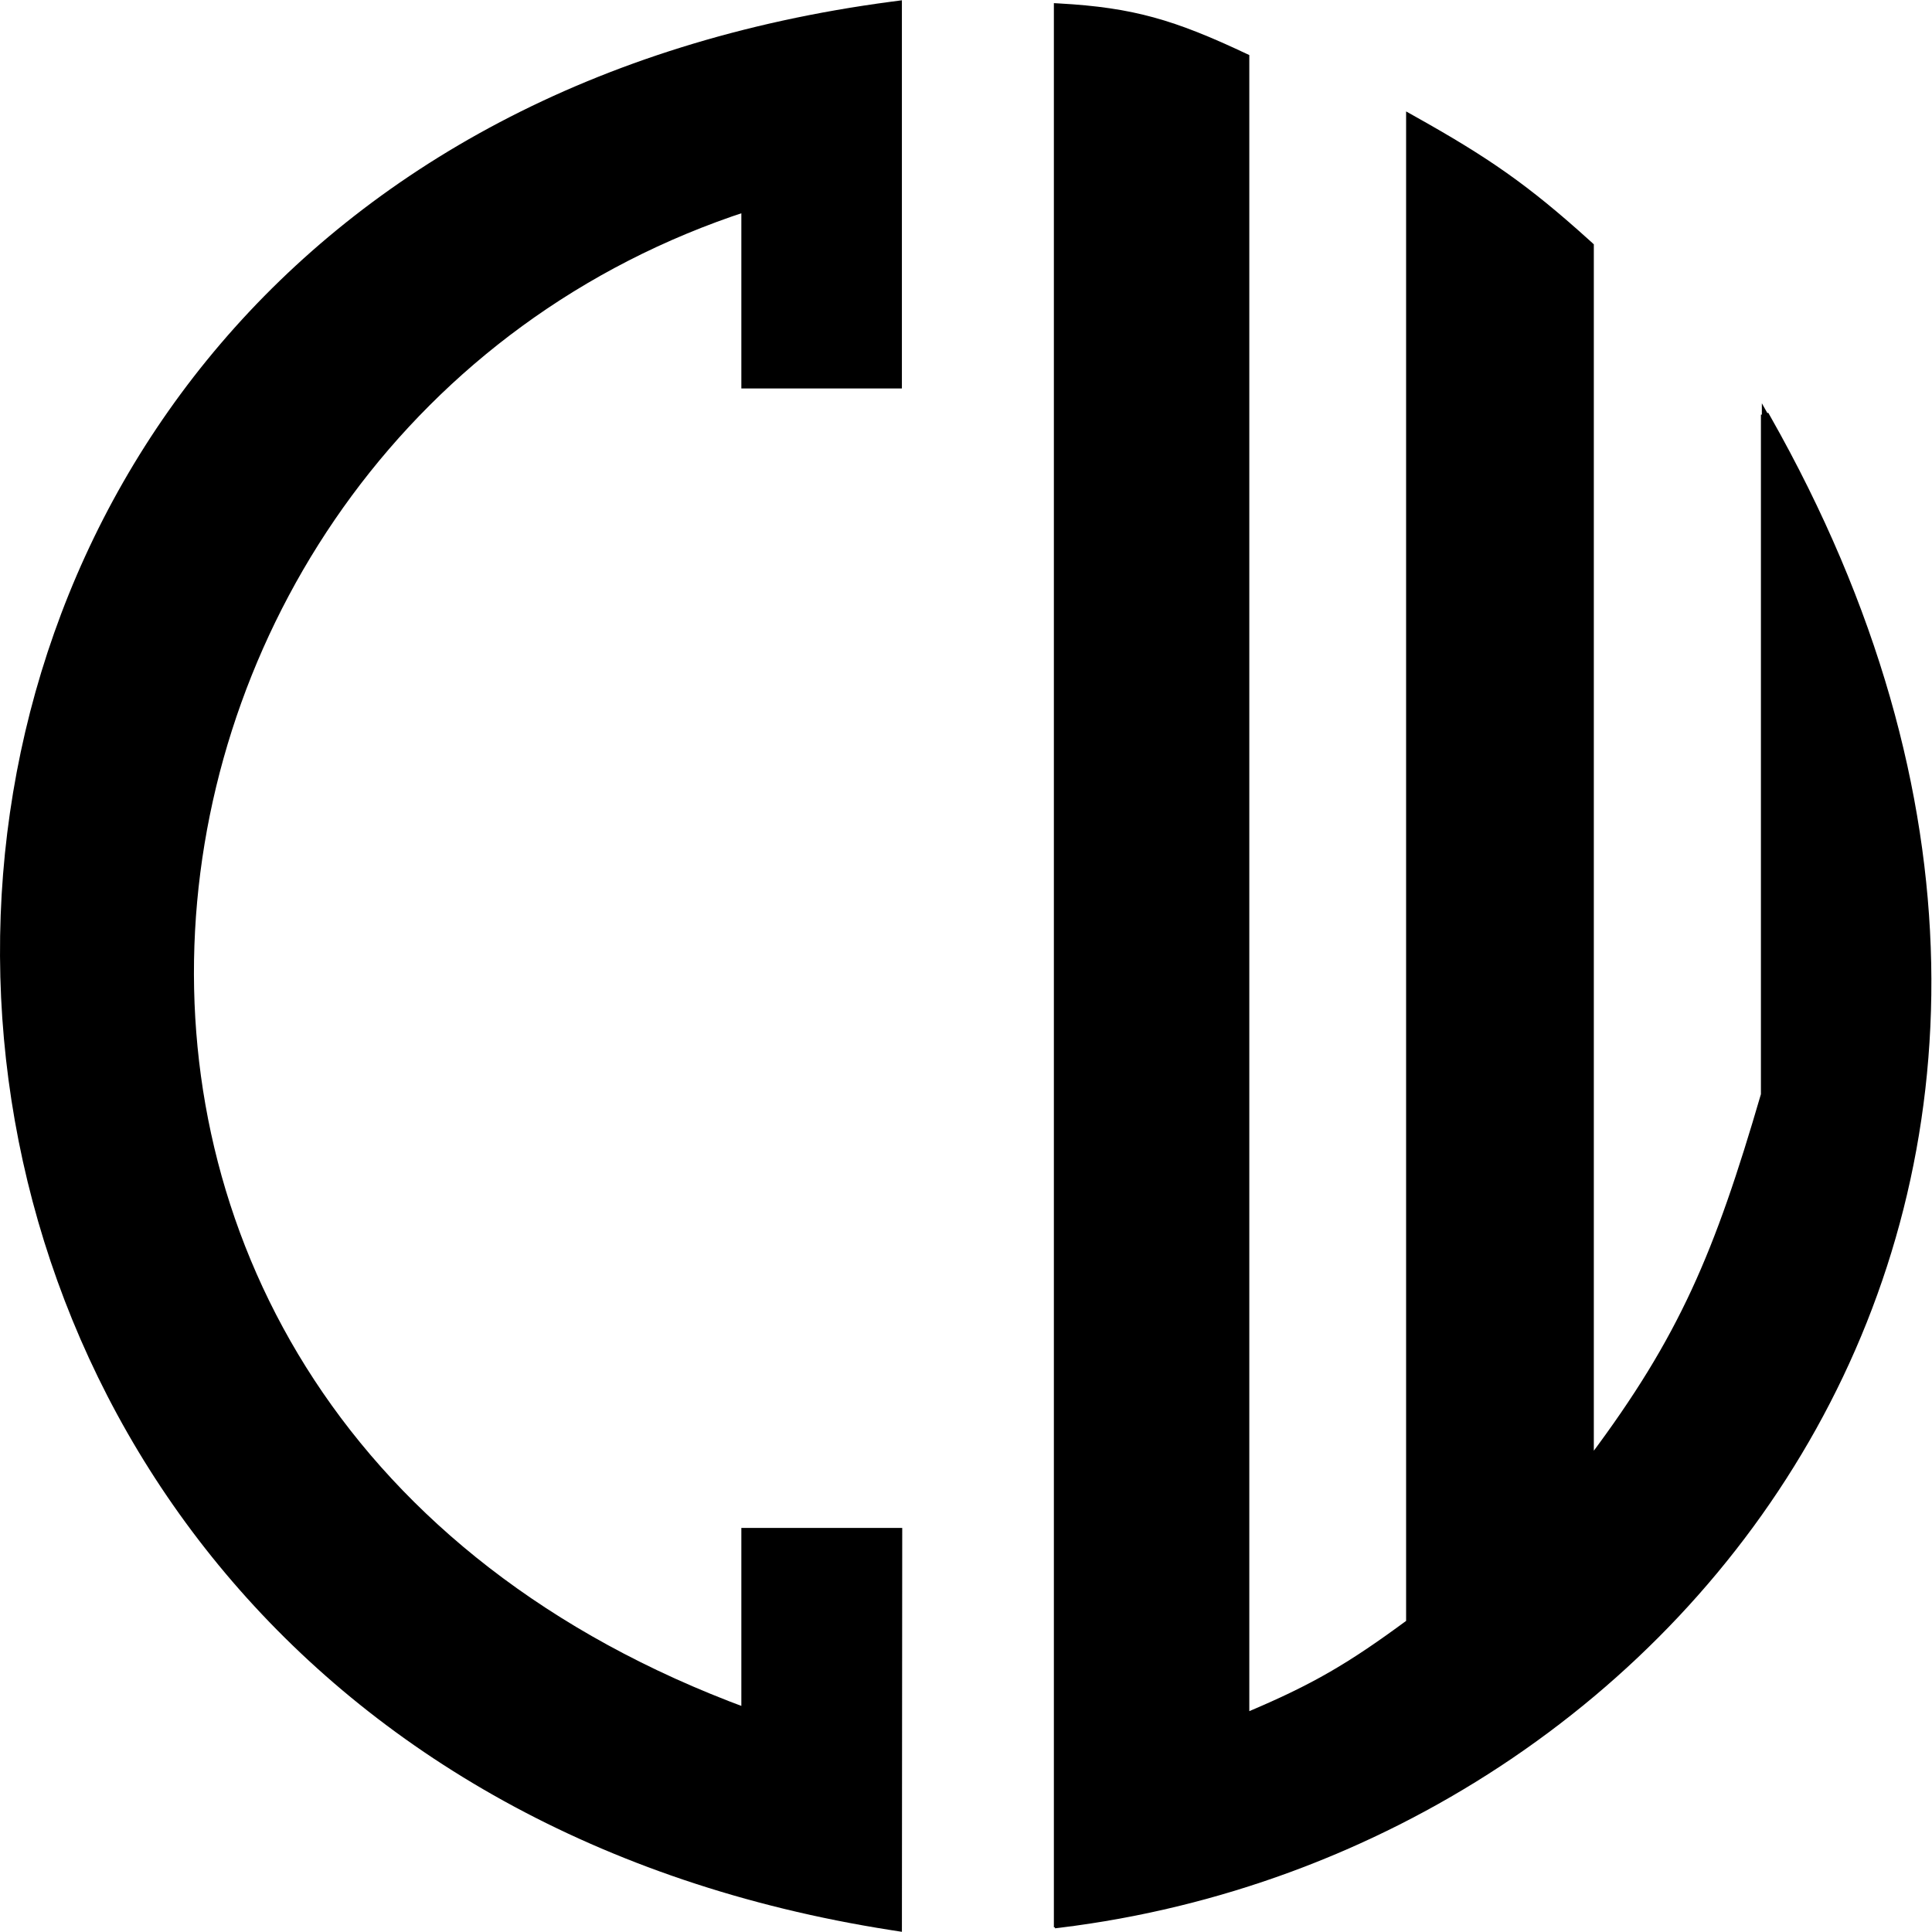 <svg width="2060" height="2060" viewBox="0 0 2060 2060" fill="none" xmlns="http://www.w3.org/2000/svg">
<g clip-path="url(#clip0_882_248)">
<path d="M956.648 409.177H795.463V220.45C435.996 337.665 220.852 659.617 202.995 991.991C185.137 1324.38 364.604 1667.4 795.463 1826.15V1634.18H957L956.996 1639.18L956.669 2048.12L956.665 2053.96L950.897 2053.06C325.41 1955.24 7.427 1485.82 5.014 1019.64C2.6 553.397 315.854 90.796 950.993 6.748L956.648 6V409.177Z" fill="black" stroke="black" stroke-width="10"/>
<path d="M1128.84 6.146L1129.37 6.175C1207.99 10.551 1251.55 23.534 1327.84 59.494L1328.13 59.629L1329.58 60.303V1828.3C1401.74 1797.94 1439.76 1775.26 1501.77 1729.56V123.076L1505.49 125.164L1506.23 125.579C1585.61 169.965 1627.38 198.793 1692.8 257.857L1695.94 260.693L1695.95 260.702L1695.96 260.711L1696.12 260.861L1696.92 261.605V1554.39C1792.92 1426.11 1830.44 1337.2 1880.08 1167.03V444.625H1881.08V439.524L1883.58 443.958L1884.45 443.465L1885.68 445.649C2115.06 850.651 2095.96 1231.87 1934.35 1522.23C1772.81 1812.48 1469.02 2011.65 1129.56 2053L1127.08 2053.3L1126.98 2052.52H1126.2V6L1128.84 6.146ZM1132.2 2046.6C1468.49 2004.57 1769.09 1806.82 1929.12 1519.29C2088.29 1233.29 2108.56 858.186 1886.08 458.612V1167.88L1885.98 1168.22L1885.96 1168.29V1168.3V1168.31C1835.2 1342.36 1796.97 1432.15 1696.31 1565.19V1565.2L1695.41 1566.38L1690.92 1572.28V264.261C1625.88 205.349 1584.77 176.6 1507.77 133.337V1732.59L1506.77 1733.34L1506.57 1733.49L1506.56 1733.5H1506.55C1442.3 1780.95 1403.58 1803.95 1327.74 1835.58V1835.59L1327.05 1835.88L1323.58 1837.33V64.133C1249.93 29.529 1207.33 16.828 1132.2 12.367V2046.6Z" fill="black" stroke="black" stroke-width="5"/>
<path d="M1242.5 26.545L1327 65.158L1326 1833.31L1430.5 1781.66L1504 1731.51V126.336L1597.5 183.001L1693 260.226V1563.02L1787.5 1422.11L1837 1308.78L1884 1167.87V448.775L1930 539.037L1989.5 672.426L2028.5 829.383L2043.5 899.086L2054.5 1023.45L2048.5 1167.37L2025 1288.72L1977 1436.15L1865 1626.2L1767.5 1741.04L1585 1888.97L1440.5 1963.69L1298 2016.34L1131.5 2048.43V11L1242.5 26.545Z" fill="black" stroke="black"/>
</g>
<defs>
<clipPath id="clip0_882_248">
<rect width="2060" height="2060" fill="white"/>
</clipPath>
</defs>
</svg>
